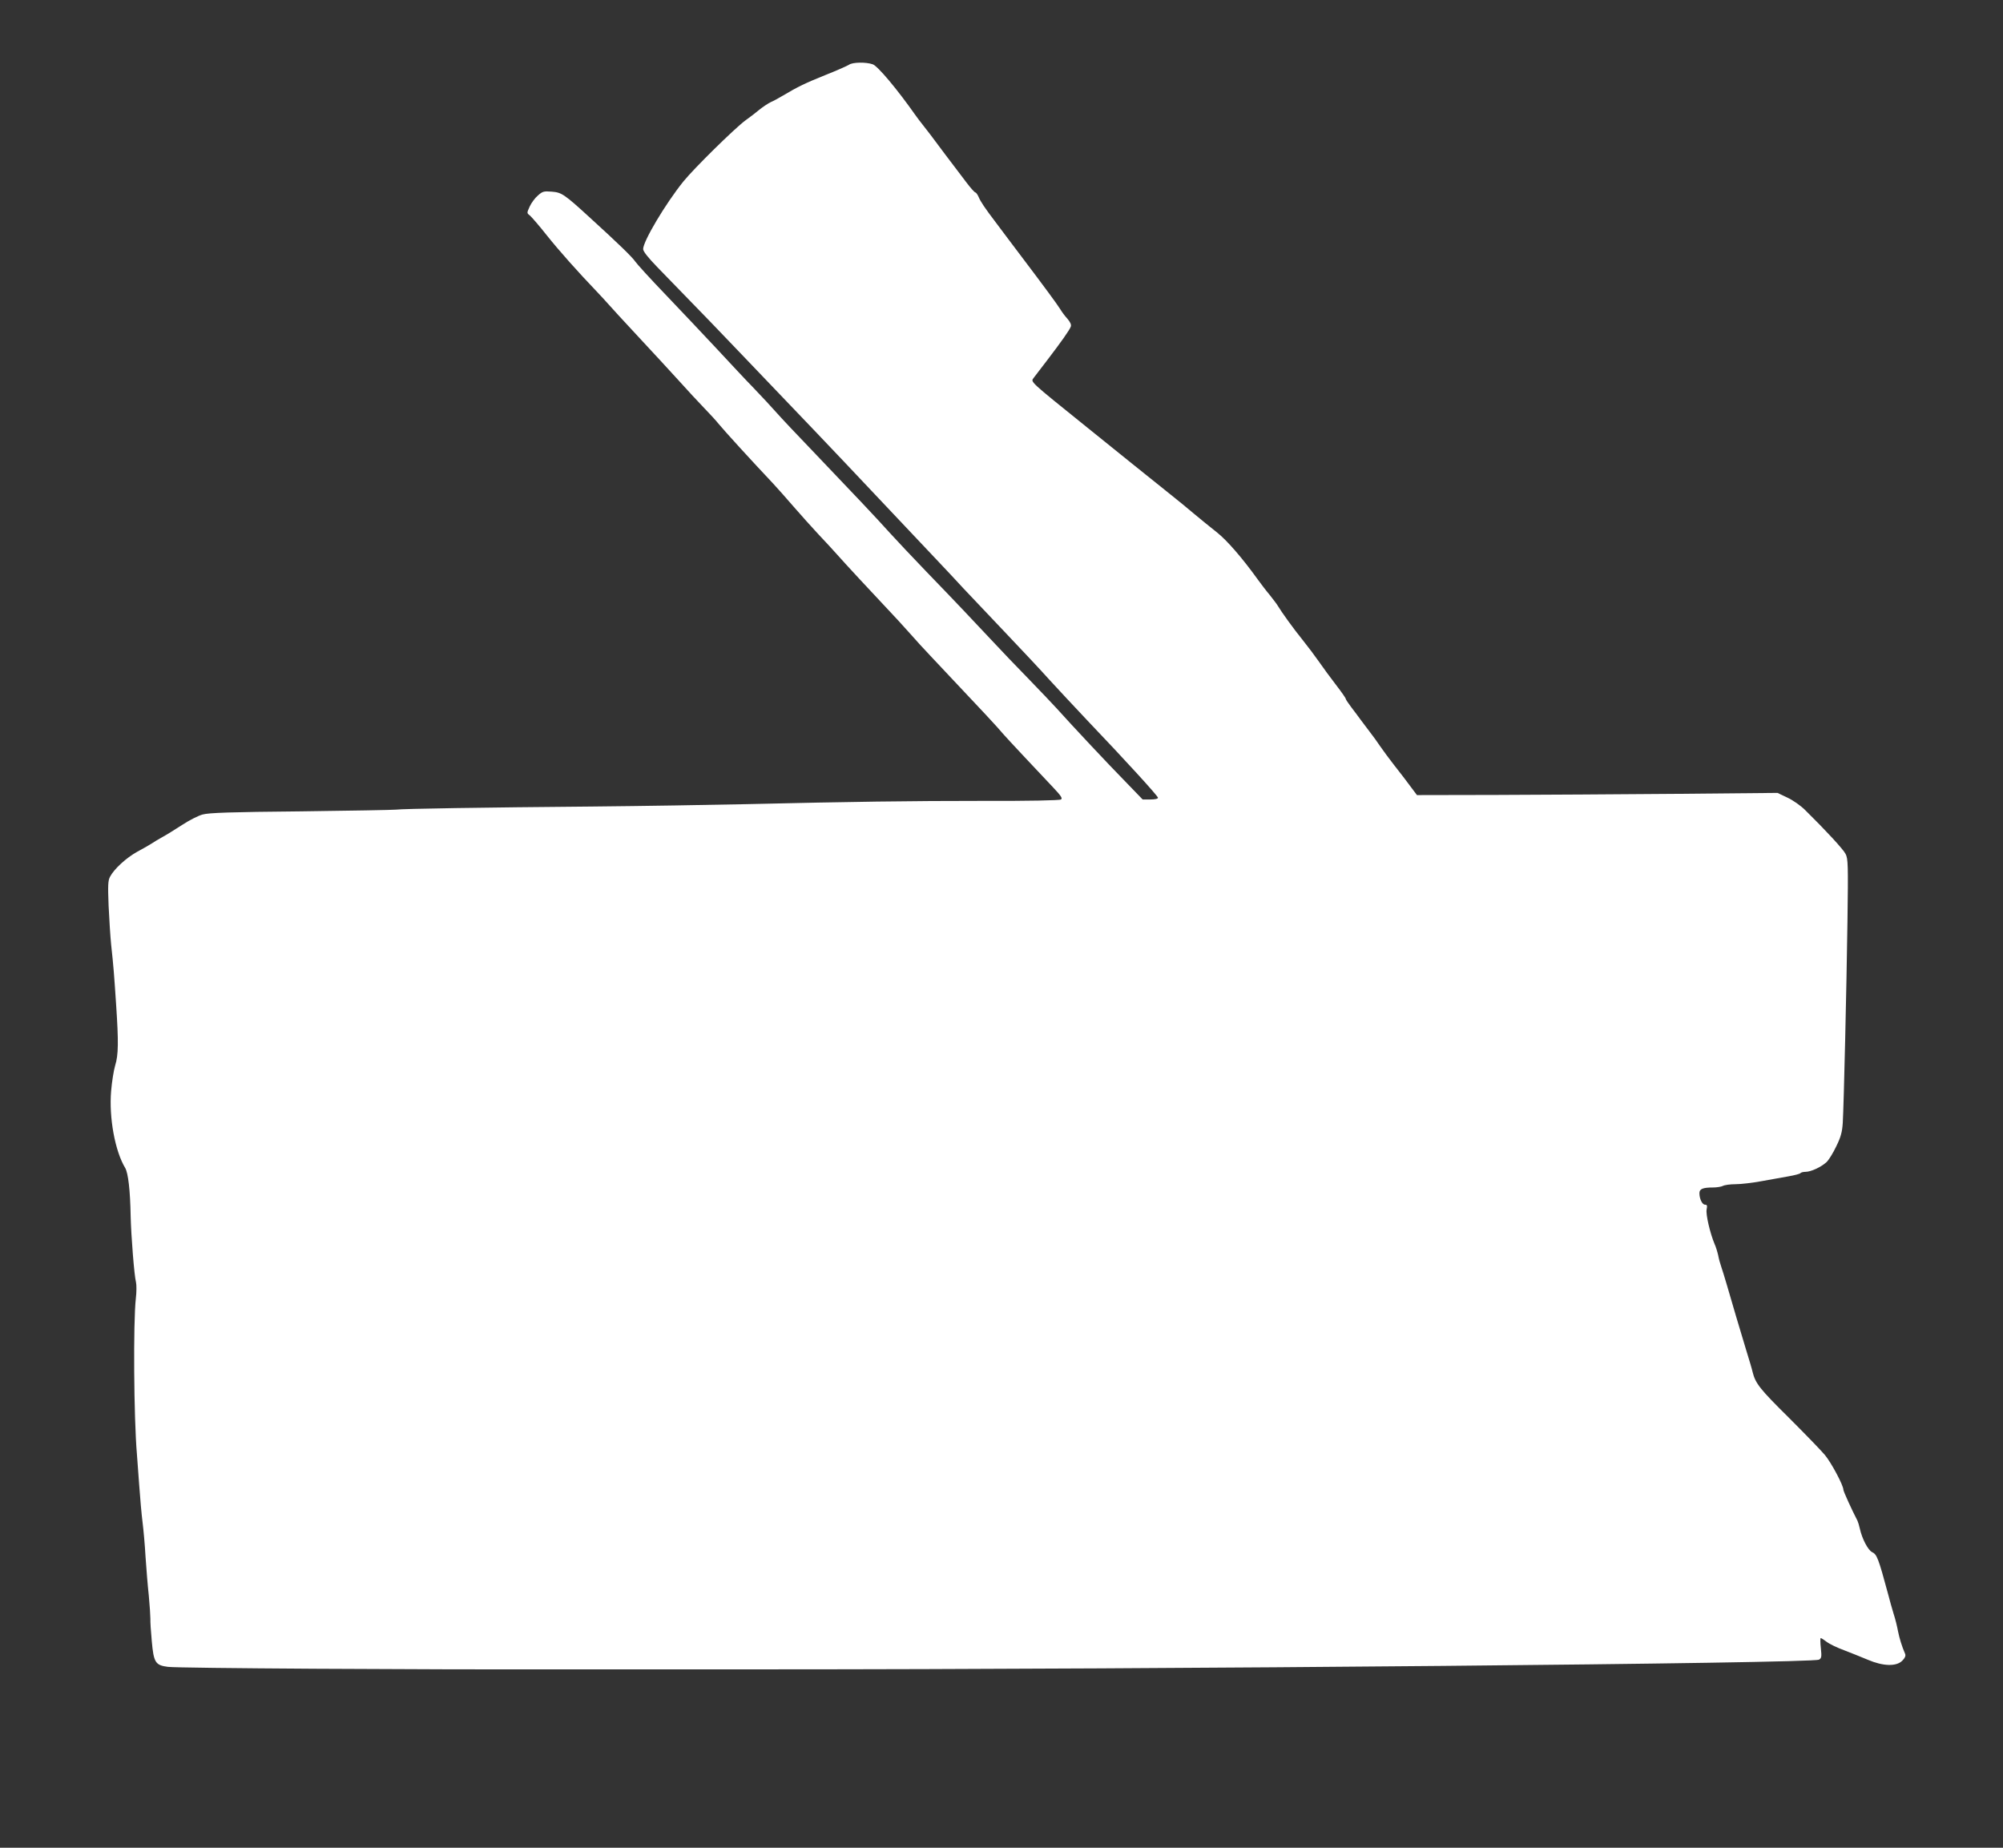 <?xml version="1.0" standalone="no"?>
<!DOCTYPE svg PUBLIC "-//W3C//DTD SVG 20010904//EN"
 "http://www.w3.org/TR/2001/REC-SVG-20010904/DTD/svg10.dtd">
<svg version="1.0" xmlns="http://www.w3.org/2000/svg"
 width="1280pt" height="1181pt" viewBox="0 0 1280 1181"
 preserveAspectRatio="xMidYMid meet">
<rect x="0" y="0" width="1280" height="1181" fill="#333333" stroke="none"/>
<g transform="translate(0,1181) scale(0.1,-0.1)"
fill="#ffffff" stroke="none">
<path d="M5425 11396 c-11 -7 -78 -37 -149 -65 -129 -52 -177 -75 -271 -131
-27 -16 -63 -36 -80 -43 -16 -8 -49 -29 -72 -48 -23 -19 -63 -50 -90 -69 -70
-52 -326 -304 -396 -390 -115 -143 -257 -382 -257 -432 0 -15 31 -54 93 -118
266 -273 452 -466 537 -556 52 -55 190 -198 305 -319 228 -238 363 -380 971
-1025 34 -36 97 -103 140 -150 44 -46 165 -174 270 -285 105 -110 232 -246
283 -303 51 -56 156 -168 233 -250 251 -263 458 -490 458 -501 0 -7 -20 -11
-49 -11 l-49 0 -114 118 c-106 108 -333 350 -438 467 -25 27 -106 113 -181
190 -75 77 -174 180 -220 230 -132 141 -250 266 -429 451 -91 95 -195 205
-231 245 -86 96 -246 265 -484 514 -106 110 -216 227 -245 260 -29 33 -94 103
-144 155 -51 52 -156 165 -235 250 -79 85 -226 240 -325 344 -100 104 -188
201 -197 215 -17 26 -105 112 -285 276 -169 155 -185 165 -248 170 -51 4 -59
2 -89 -25 -19 -16 -42 -48 -52 -70 -19 -42 -19 -42 2 -58 11 -10 60 -66 108
-127 78 -98 202 -237 320 -360 22 -23 53 -57 70 -76 16 -19 103 -113 192 -209
90 -96 207 -224 261 -283 53 -59 126 -138 162 -175 36 -37 78 -83 93 -102 37
-45 211 -236 347 -380 28 -30 88 -98 133 -150 45 -52 116 -131 157 -175 42
-44 95 -102 120 -130 42 -48 216 -236 391 -422 19 -21 57 -63 84 -93 26 -30
80 -89 119 -130 371 -394 410 -435 471 -506 14 -17 237 -255 315 -337 52 -55
61 -70 50 -77 -9 -6 -213 -10 -485 -9 -491 0 -843 -5 -1530 -21 -225 -5 -664
-12 -975 -15 -708 -6 -1214 -14 -1260 -20 -19 -2 -294 -7 -610 -11 -446 -4
-586 -9 -625 -20 -27 -7 -86 -37 -130 -66 -45 -29 -101 -64 -125 -77 -25 -14
-56 -32 -70 -42 -14 -9 -55 -33 -93 -53 -70 -39 -147 -109 -174 -160 -13 -25
-14 -55 -9 -185 4 -86 11 -196 16 -246 16 -148 19 -192 32 -385 16 -240 15
-323 -6 -390 -9 -30 -21 -104 -26 -165 -14 -169 25 -383 90 -490 19 -33 32
-140 35 -310 3 -125 23 -380 34 -420 4 -16 4 -64 -1 -105 -17 -150 -13 -763 7
-995 1 -16 8 -102 14 -190 6 -88 16 -198 22 -245 6 -47 15 -146 19 -220 5 -74
14 -187 21 -250 6 -63 10 -129 10 -146 -1 -17 3 -82 9 -144 12 -136 23 -154
103 -164 70 -9 1588 -18 2562 -16 204 0 762 0 1240 0 2621 0 6703 38 6749 62
16 9 18 18 12 74 -4 35 -4 64 -1 64 4 0 21 -11 38 -24 18 -14 68 -38 112 -54
44 -17 112 -44 152 -61 96 -41 181 -44 219 -6 18 18 23 31 19 43 -21 48 -37
101 -46 146 -5 28 -17 78 -28 111 -10 33 -26 89 -35 125 -62 230 -72 255 -102
269 -26 12 -65 86 -79 151 -4 19 -11 41 -15 50 -36 69 -90 188 -90 198 0 28
-76 171 -118 222 -25 30 -130 138 -232 240 -182 180 -212 217 -230 290 -4 19
-23 82 -41 140 -40 133 -90 299 -123 415 -15 50 -31 104 -37 120 -6 17 -15 48
-19 71 -5 22 -15 56 -24 75 -28 67 -56 187 -50 218 5 25 3 31 -10 31 -18 0
-36 37 -36 74 0 27 22 36 88 36 24 0 52 5 62 10 11 6 47 11 82 11 35 0 108 9
163 19 55 10 133 24 173 31 40 7 75 16 78 21 3 4 17 8 32 8 34 0 99 30 133 61
15 13 43 59 63 101 30 61 38 92 42 150 7 122 24 859 30 1285 5 367 4 404 -12
435 -15 30 -128 152 -259 281 -27 27 -78 63 -113 79 l-63 30 -647 -6 c-356 -3
-874 -6 -1152 -7 l-505 -1 -30 40 c-46 62 -66 88 -120 157 -27 35 -66 87 -85
115 -19 28 -48 69 -65 90 -16 22 -43 57 -58 77 -15 21 -43 58 -62 83 -19 25
-35 49 -35 53 0 5 -28 45 -62 89 -35 45 -83 111 -108 147 -25 36 -73 100 -106
141 -57 70 -136 180 -159 219 -5 9 -28 39 -50 67 -23 27 -56 71 -75 97 -103
143 -199 253 -263 304 -40 31 -104 84 -144 117 -40 34 -107 89 -150 123 -43
35 -154 124 -248 199 -93 75 -224 180 -289 233 -370 298 -360 289 -341 315 6
7 44 58 85 111 93 122 145 195 153 218 4 11 -3 28 -22 50 -16 17 -37 46 -47
63 -18 29 -101 142 -241 327 -34 45 -76 100 -92 122 -17 22 -52 69 -78 104
-69 91 -97 132 -110 164 -7 15 -16 27 -20 27 -5 0 -31 29 -58 65 -110 145
-176 232 -200 265 -14 19 -44 59 -68 89 -23 29 -49 63 -57 75 -119 169 -241
314 -273 325 -42 15 -129 14 -152 -3z"/>
</g>
</svg>
